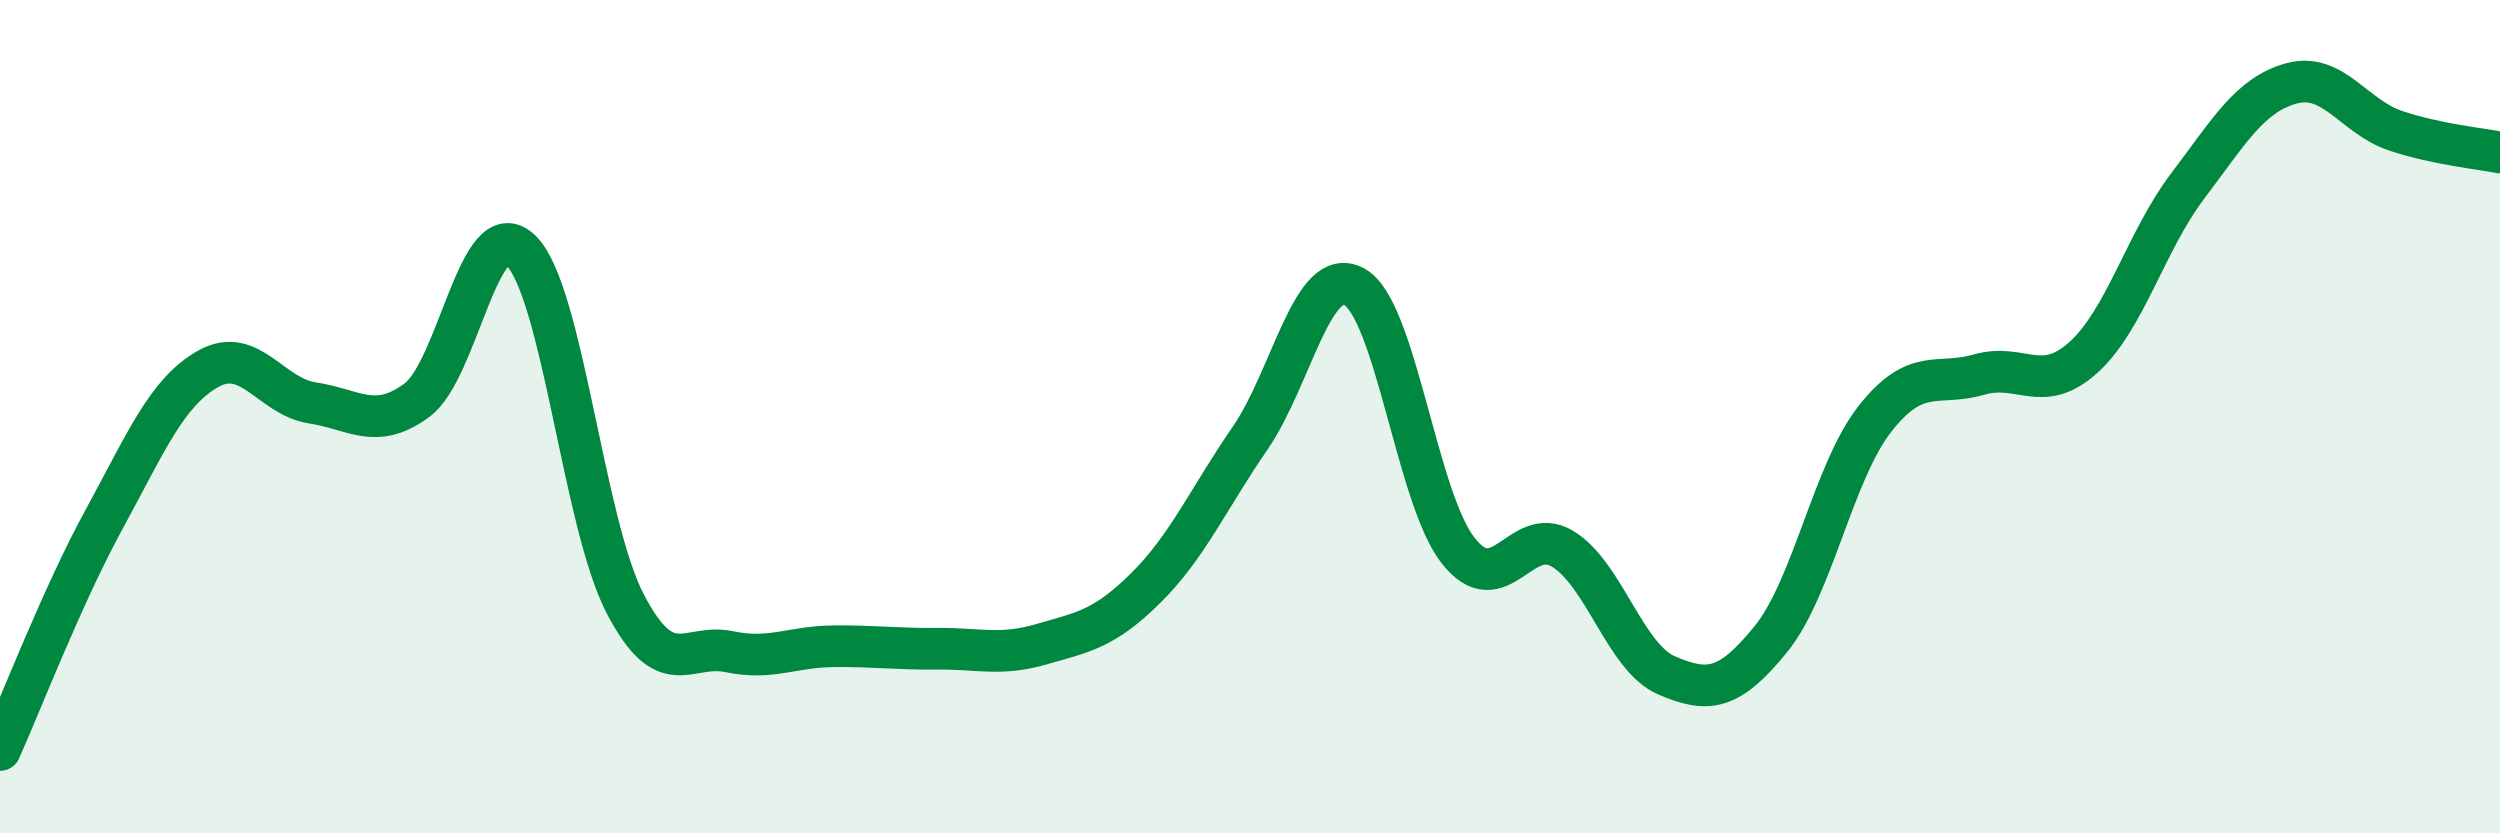 
    <svg width="60" height="20" viewBox="0 0 60 20" xmlns="http://www.w3.org/2000/svg">
      <path
        d="M 0,18 C 0.5,16.89 1.5,14.29 2.5,12.46 C 3.5,10.63 4,9.41 5,8.85 C 6,8.29 6.5,9.52 7.5,9.67 C 8.5,9.82 9,10.34 10,9.61 C 11,8.88 11.5,5.04 12.5,6.01 C 13.5,6.98 14,12.55 15,14.48 C 16,16.41 16.5,15.43 17.5,15.64 C 18.5,15.85 19,15.52 20,15.51 C 21,15.5 21.5,15.58 22.5,15.57 C 23.5,15.56 24,15.75 25,15.46 C 26,15.17 26.5,15.1 27.5,14.11 C 28.5,13.12 29,11.97 30,10.52 C 31,9.07 31.5,6.34 32.5,6.88 C 33.5,7.42 34,11.96 35,13.22 C 36,14.48 36.5,12.57 37.5,13.17 C 38.5,13.77 39,15.78 40,16.21 C 41,16.64 41.5,16.57 42.5,15.34 C 43.5,14.11 44,11.32 45,10.05 C 46,8.78 46.5,9.28 47.5,8.99 C 48.5,8.7 49,9.48 50,8.58 C 51,7.68 51.5,5.79 52.5,4.47 C 53.5,3.15 54,2.27 55,2 C 56,1.73 56.5,2.81 57.5,3.14 C 58.5,3.47 59.5,3.56 60,3.66L60 20L0 20Z"
        fill="#008740"
        opacity="0.1"
        stroke-linecap="round"
        stroke-linejoin="round"
      />
      <path
        d="M 0,18 C 0.5,16.89 1.5,14.29 2.5,12.46 C 3.5,10.63 4,9.41 5,8.85 C 6,8.29 6.5,9.52 7.5,9.67 C 8.5,9.82 9,10.34 10,9.61 C 11,8.88 11.5,5.04 12.5,6.01 C 13.5,6.98 14,12.55 15,14.48 C 16,16.41 16.5,15.43 17.5,15.64 C 18.5,15.85 19,15.52 20,15.51 C 21,15.5 21.5,15.58 22.5,15.57 C 23.5,15.56 24,15.75 25,15.46 C 26,15.17 26.5,15.1 27.5,14.11 C 28.5,13.12 29,11.97 30,10.52 C 31,9.07 31.5,6.34 32.5,6.88 C 33.5,7.42 34,11.96 35,13.22 C 36,14.48 36.5,12.57 37.5,13.17 C 38.5,13.77 39,15.78 40,16.21 C 41,16.64 41.5,16.57 42.5,15.34 C 43.5,14.11 44,11.32 45,10.05 C 46,8.78 46.5,9.28 47.5,8.99 C 48.5,8.7 49,9.48 50,8.58 C 51,7.68 51.5,5.79 52.5,4.47 C 53.5,3.15 54,2.27 55,2 C 56,1.73 56.5,2.81 57.5,3.14 C 58.5,3.47 59.5,3.56 60,3.66"
        stroke="#008740"
        stroke-width="1"
        fill="none"
        stroke-linecap="round"
        stroke-linejoin="round"
      />
    </svg>
  